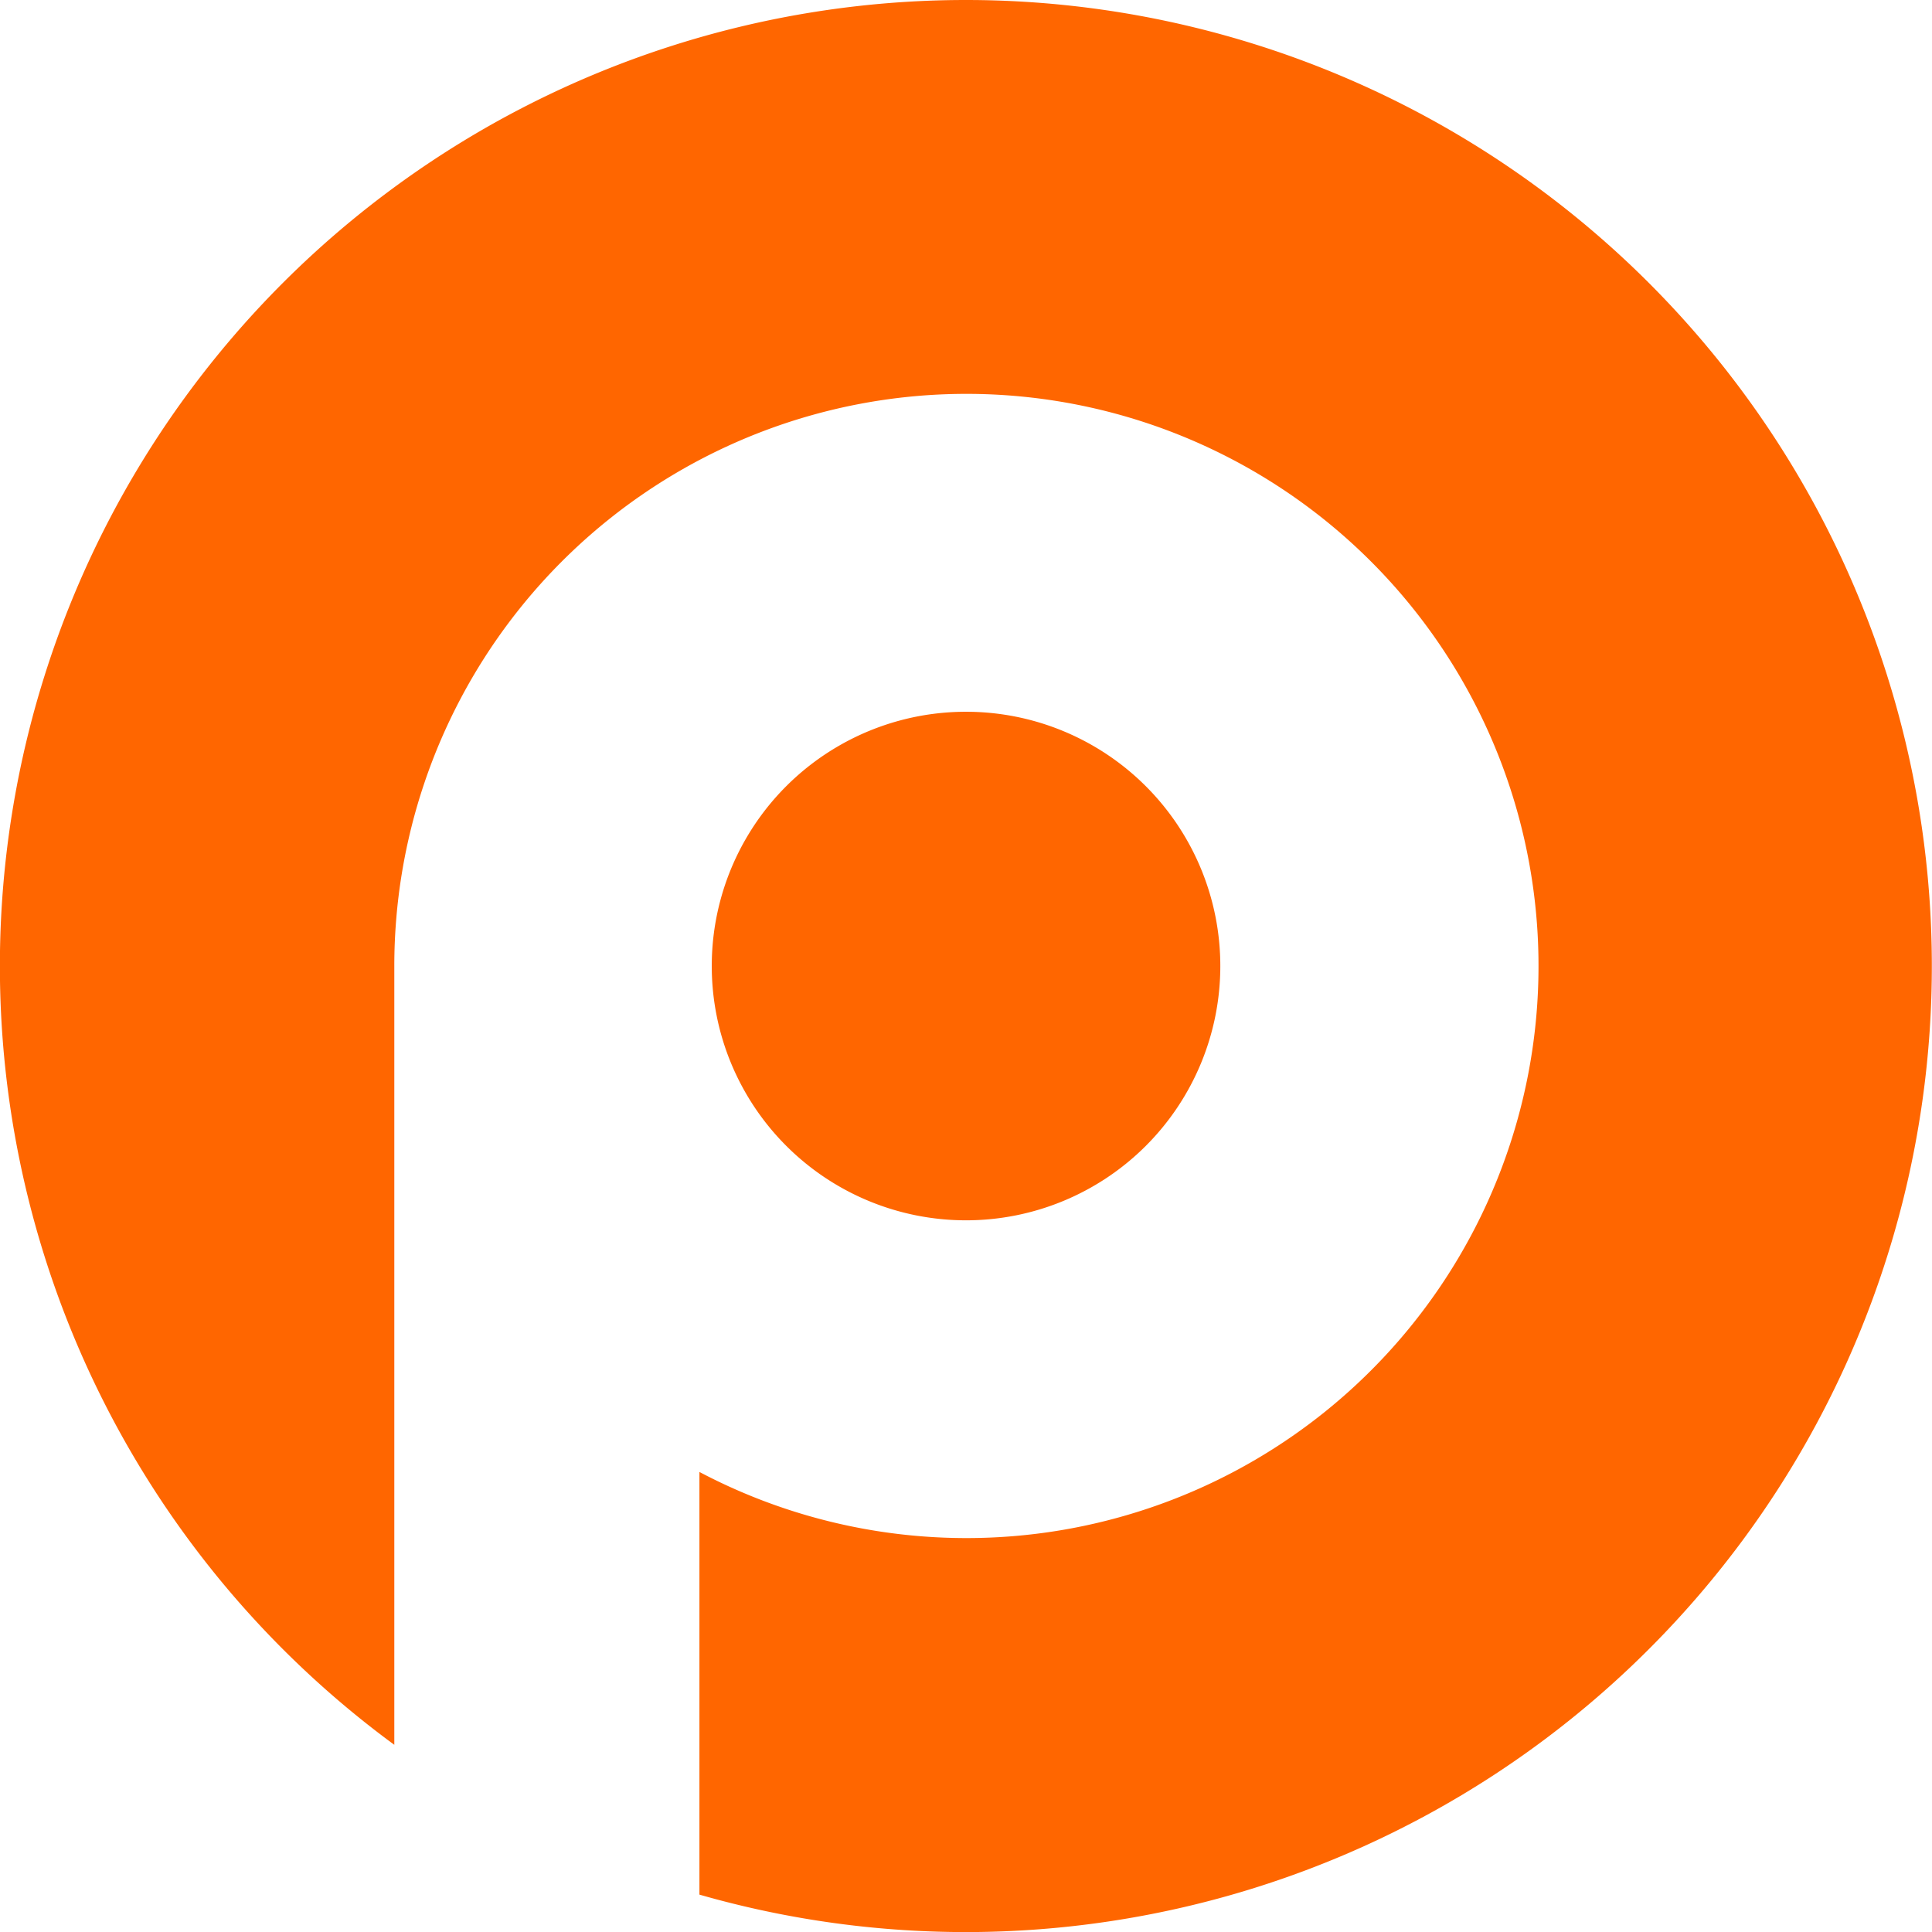 <svg xmlns="http://www.w3.org/2000/svg" viewBox="0 0 256.89 256.89"><defs><style>.cls-1{fill:#f60;fill-rule:evenodd;}</style></defs><g id="图层_2" data-name="图层 2"><g id="图层_1-2" data-name="图层 1"><g id="图层_1-3" data-name="图层_1"><path class="cls-1" d="M128.45,94.64a33.81,33.81,0,1,1-33.81,33.81A33.8,33.8,0,0,1,128.45,94.64Z"/><path class="cls-1" d="M128.45,0A128.45,128.45,0,1,1,93,251.92v-56.2a76.07,76.07,0,1,0-40.57-67.27V232A128.45,128.45,0,0,1,128.45,0Z"/></g></g></g></svg>